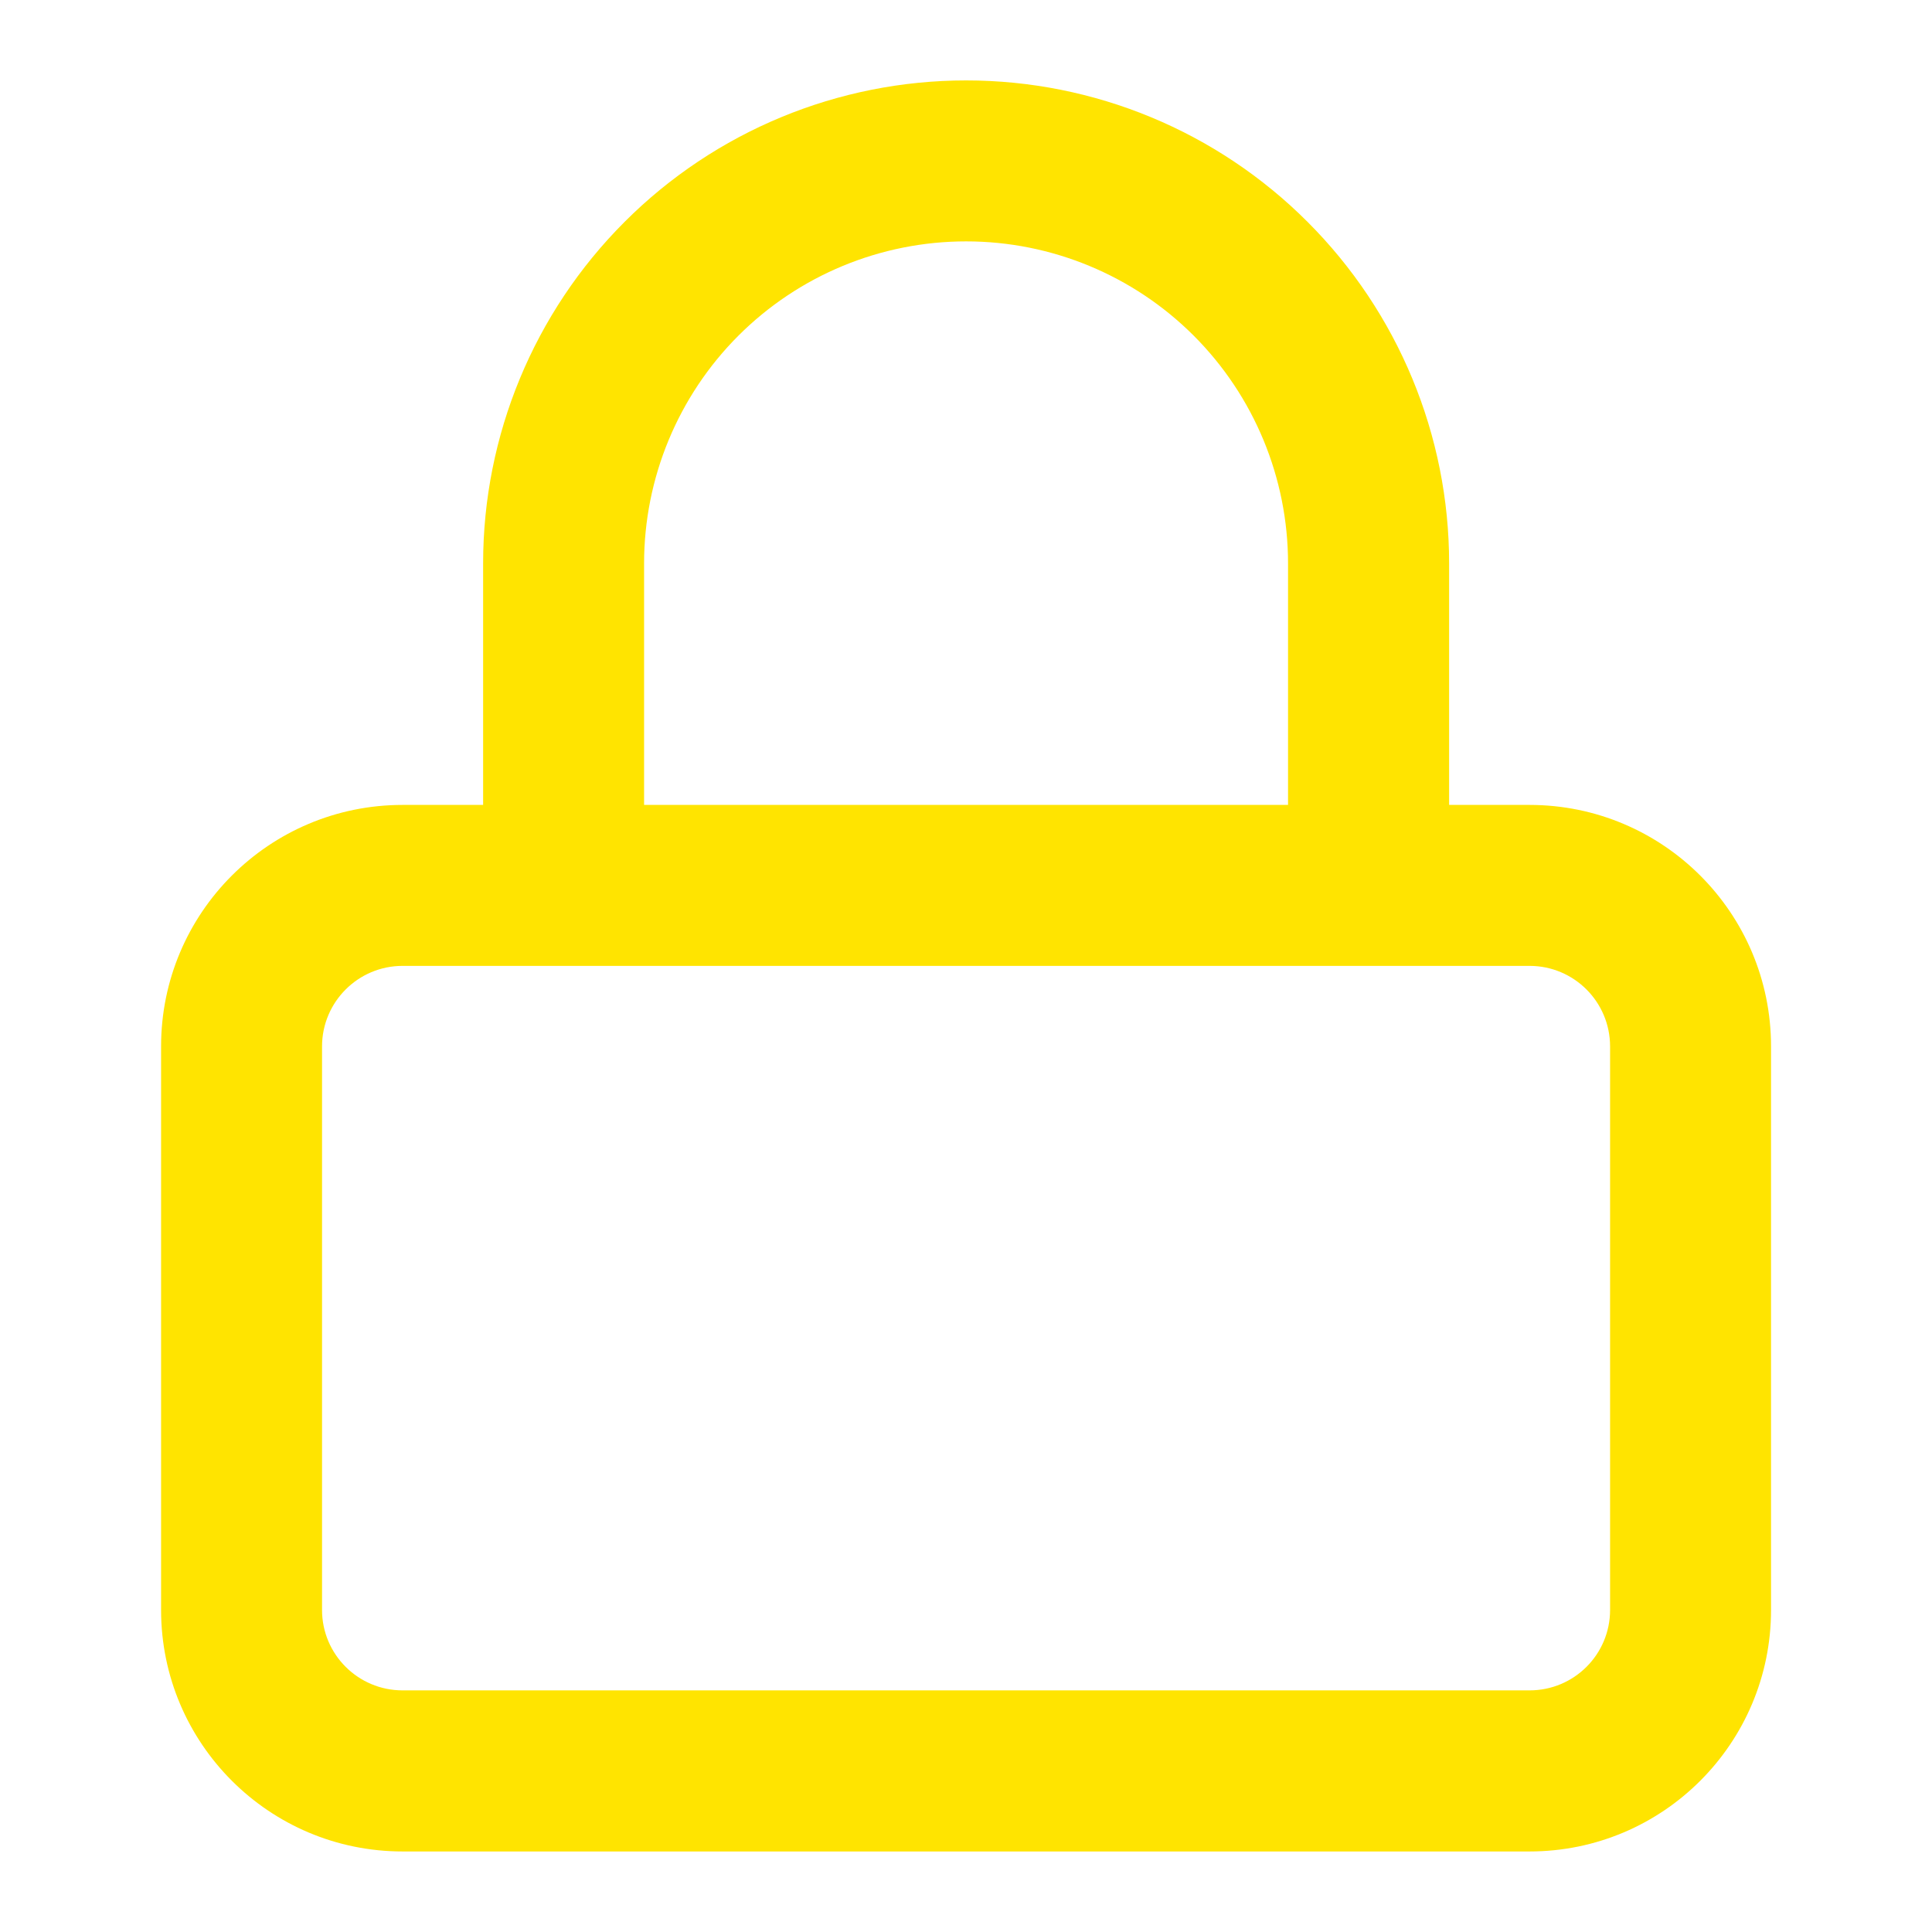 <svg width="16" height="16" viewBox="0 0 16 16" fill="none" xmlns="http://www.w3.org/2000/svg">
<path fill-rule="evenodd" clip-rule="evenodd" d="M4.001 6.666V4.666C4.001 3.605 4.422 2.588 5.172 1.838C5.922 1.087 6.94 0.666 8.001 0.666C9.062 0.666 10.079 1.087 10.829 1.838C11.579 2.588 12.001 3.605 12.001 4.666V6.666H12.667C13.772 6.666 14.667 7.561 14.667 8.666V13.333C14.667 14.437 13.772 15.333 12.667 15.333H3.334C2.229 15.333 1.334 14.437 1.334 13.333V8.666C1.334 7.561 2.229 6.666 3.334 6.666H4.001ZM6.115 2.78C6.615 2.28 7.293 1.999 8.001 1.999C8.708 1.999 9.386 2.28 9.886 2.78C10.386 3.28 10.667 3.959 10.667 4.666V6.666H5.334V4.666C5.334 3.959 5.615 3.28 6.115 2.78ZM3.334 7.999C2.966 7.999 2.667 8.298 2.667 8.666V13.333C2.667 13.701 2.966 13.999 3.334 13.999H12.667C13.036 13.999 13.334 13.701 13.334 13.333V8.666C13.334 8.298 13.036 7.999 12.667 7.999H3.334Z" fill="#FFE400"/>
</svg>
